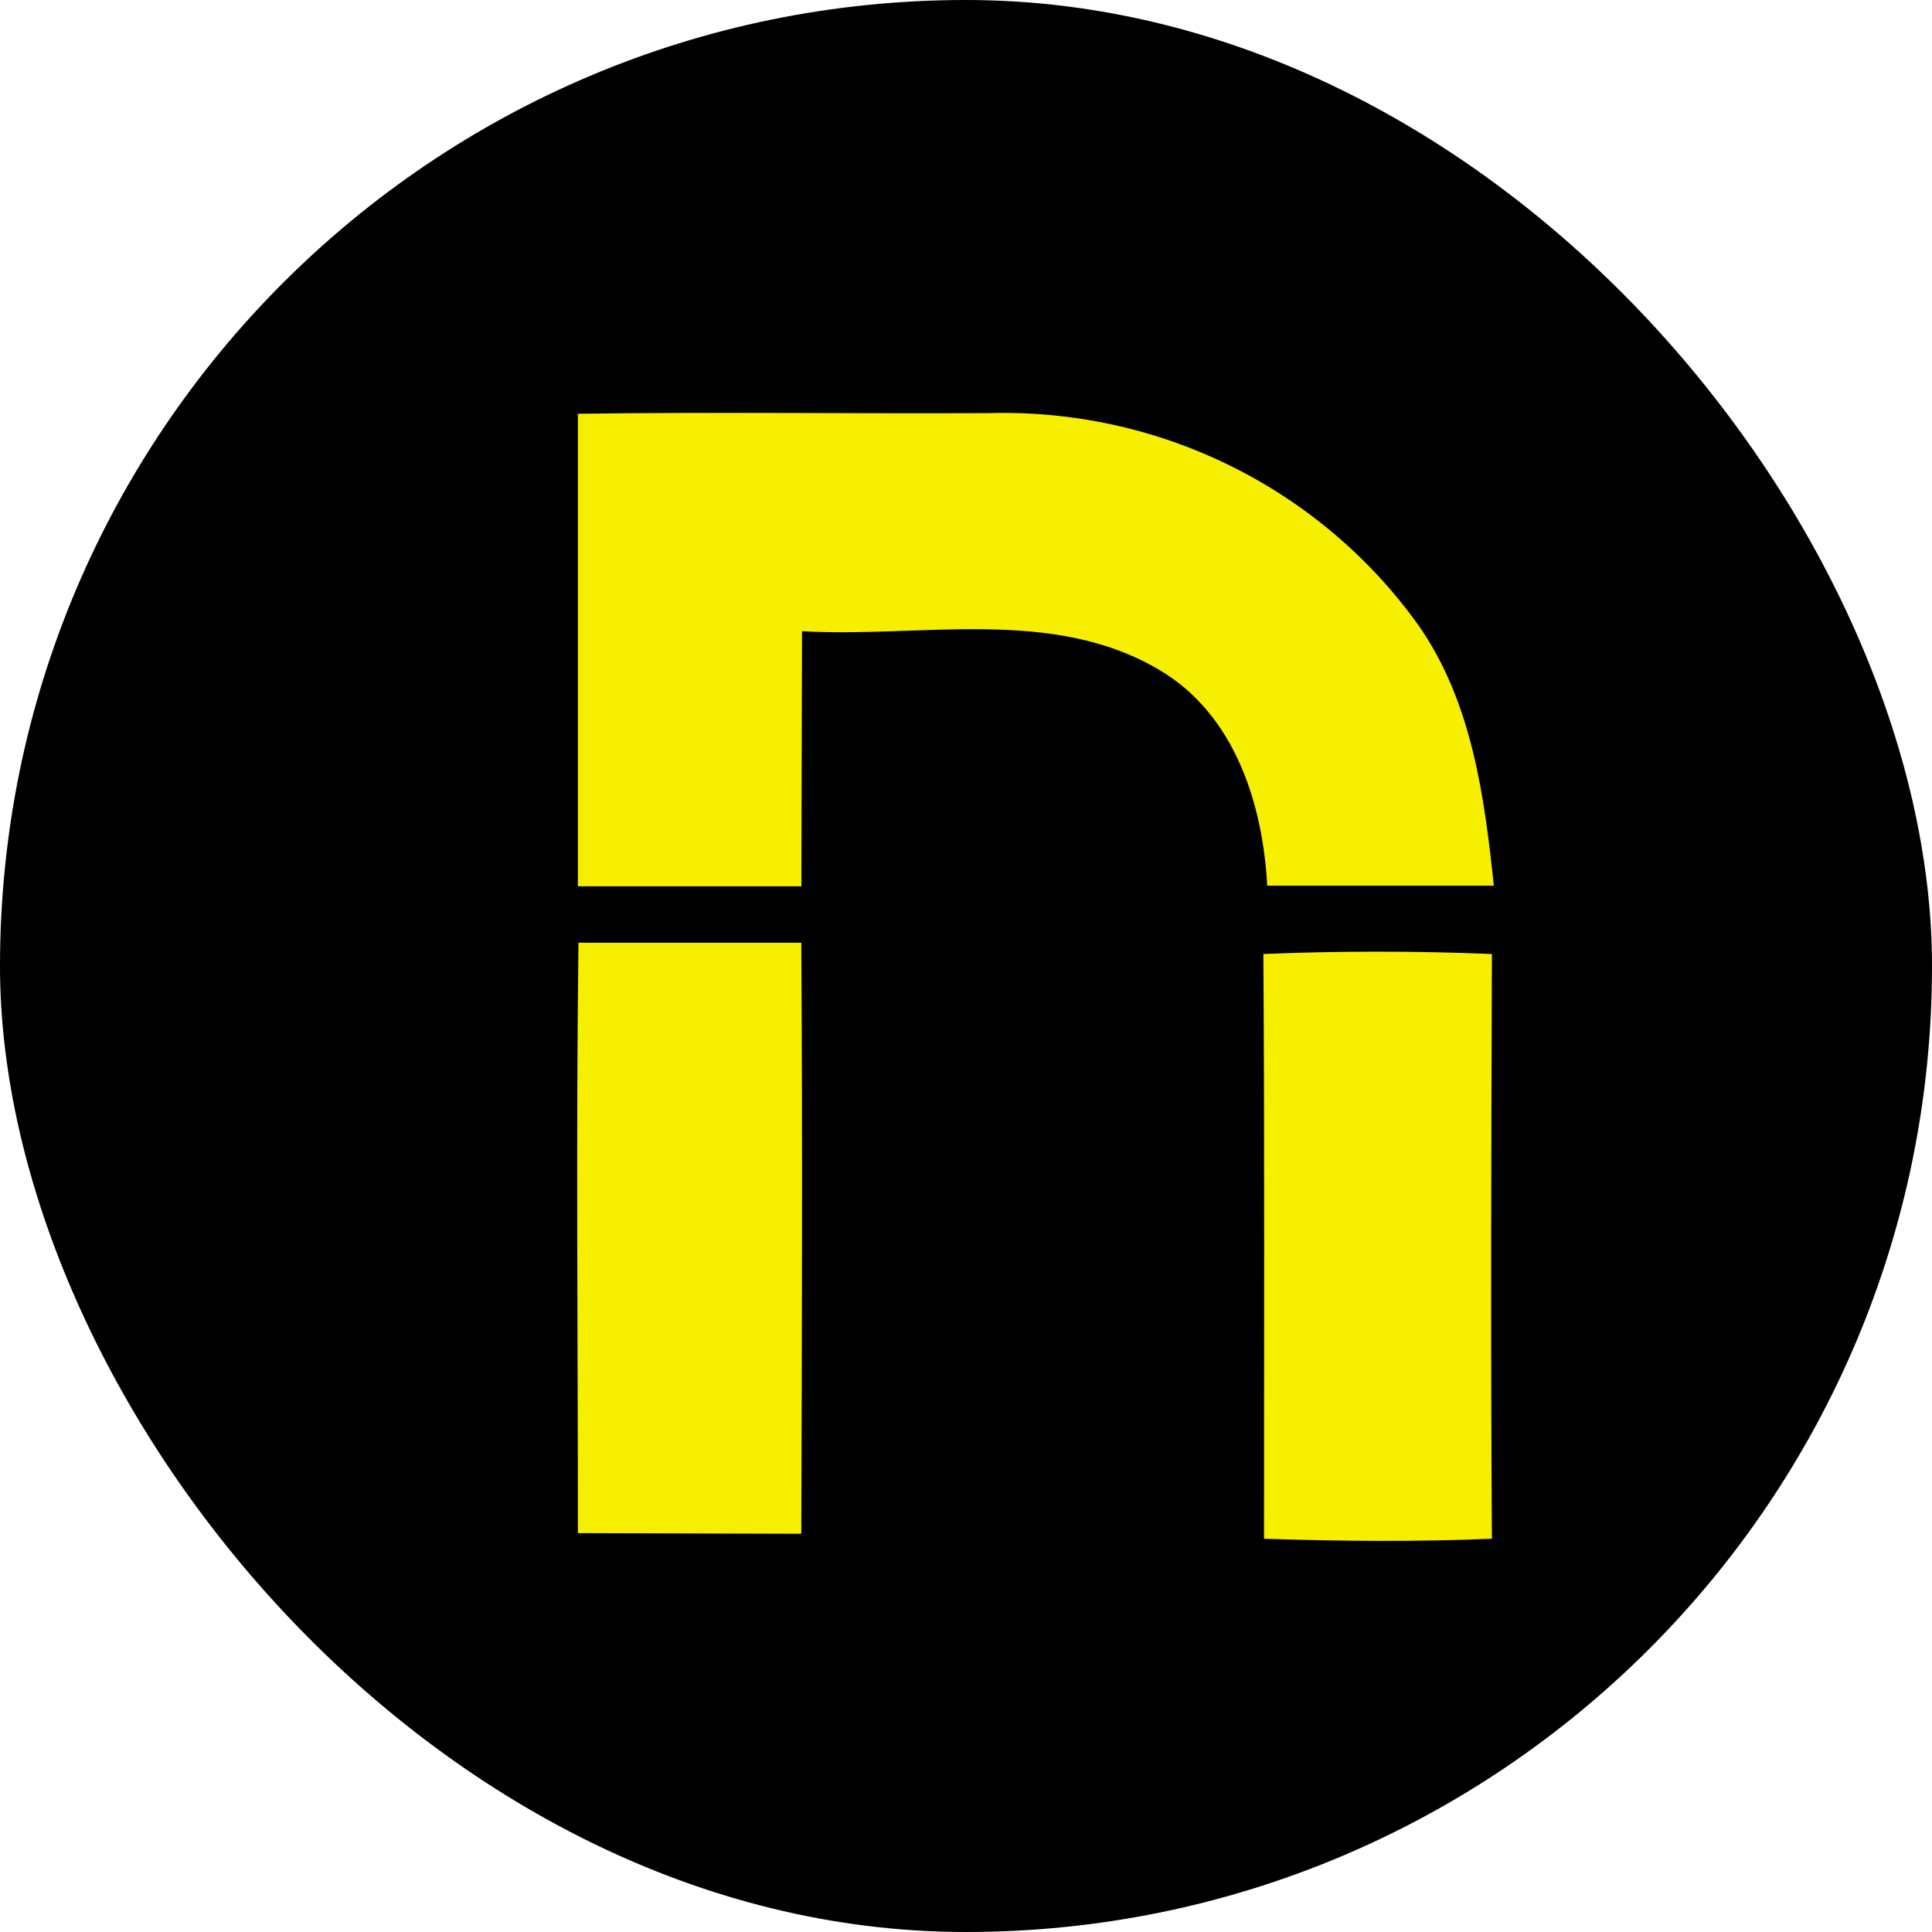 <svg width="24" height="24" viewBox="0 0 24 24" fill="none" xmlns="http://www.w3.org/2000/svg">
<g clip-path="url(#clip0_2673_7207)">
<rect width="24" height="24" rx="12" fill="black"/>
<path fill-rule="evenodd" clip-rule="evenodd" d="M7.171 5.14C8.885 5.116 10.584 5.14 12.282 5.132C13.325 5.102 14.359 5.328 15.292 5.79C16.225 6.252 17.028 6.935 17.629 7.779C18.282 8.721 18.439 9.881 18.557 11.002H15.742C15.687 9.99 15.341 8.877 14.405 8.324C13.069 7.53 11.441 7.927 9.963 7.841L9.955 11.01H7.179V5.132L7.171 5.14Z" fill="#F6EF00"/>
<path fill-rule="evenodd" clip-rule="evenodd" d="M7.186 11.711H9.954C9.97 14.155 9.962 16.6 9.954 19.053L7.179 19.045C7.179 16.6 7.155 14.155 7.186 11.711ZM15.694 11.851C16.638 11.812 17.581 11.812 18.533 11.851C18.525 14.272 18.517 16.694 18.533 19.115C17.589 19.154 16.646 19.146 15.702 19.115C15.702 16.701 15.71 14.272 15.694 11.851Z" fill="#F6EF00"/>
</g>
<defs>
<clipPath id="clip0_2673_7207">
<rect width="24" height="24" rx="12" fill="white"/>
</clipPath>
</defs>
</svg>

